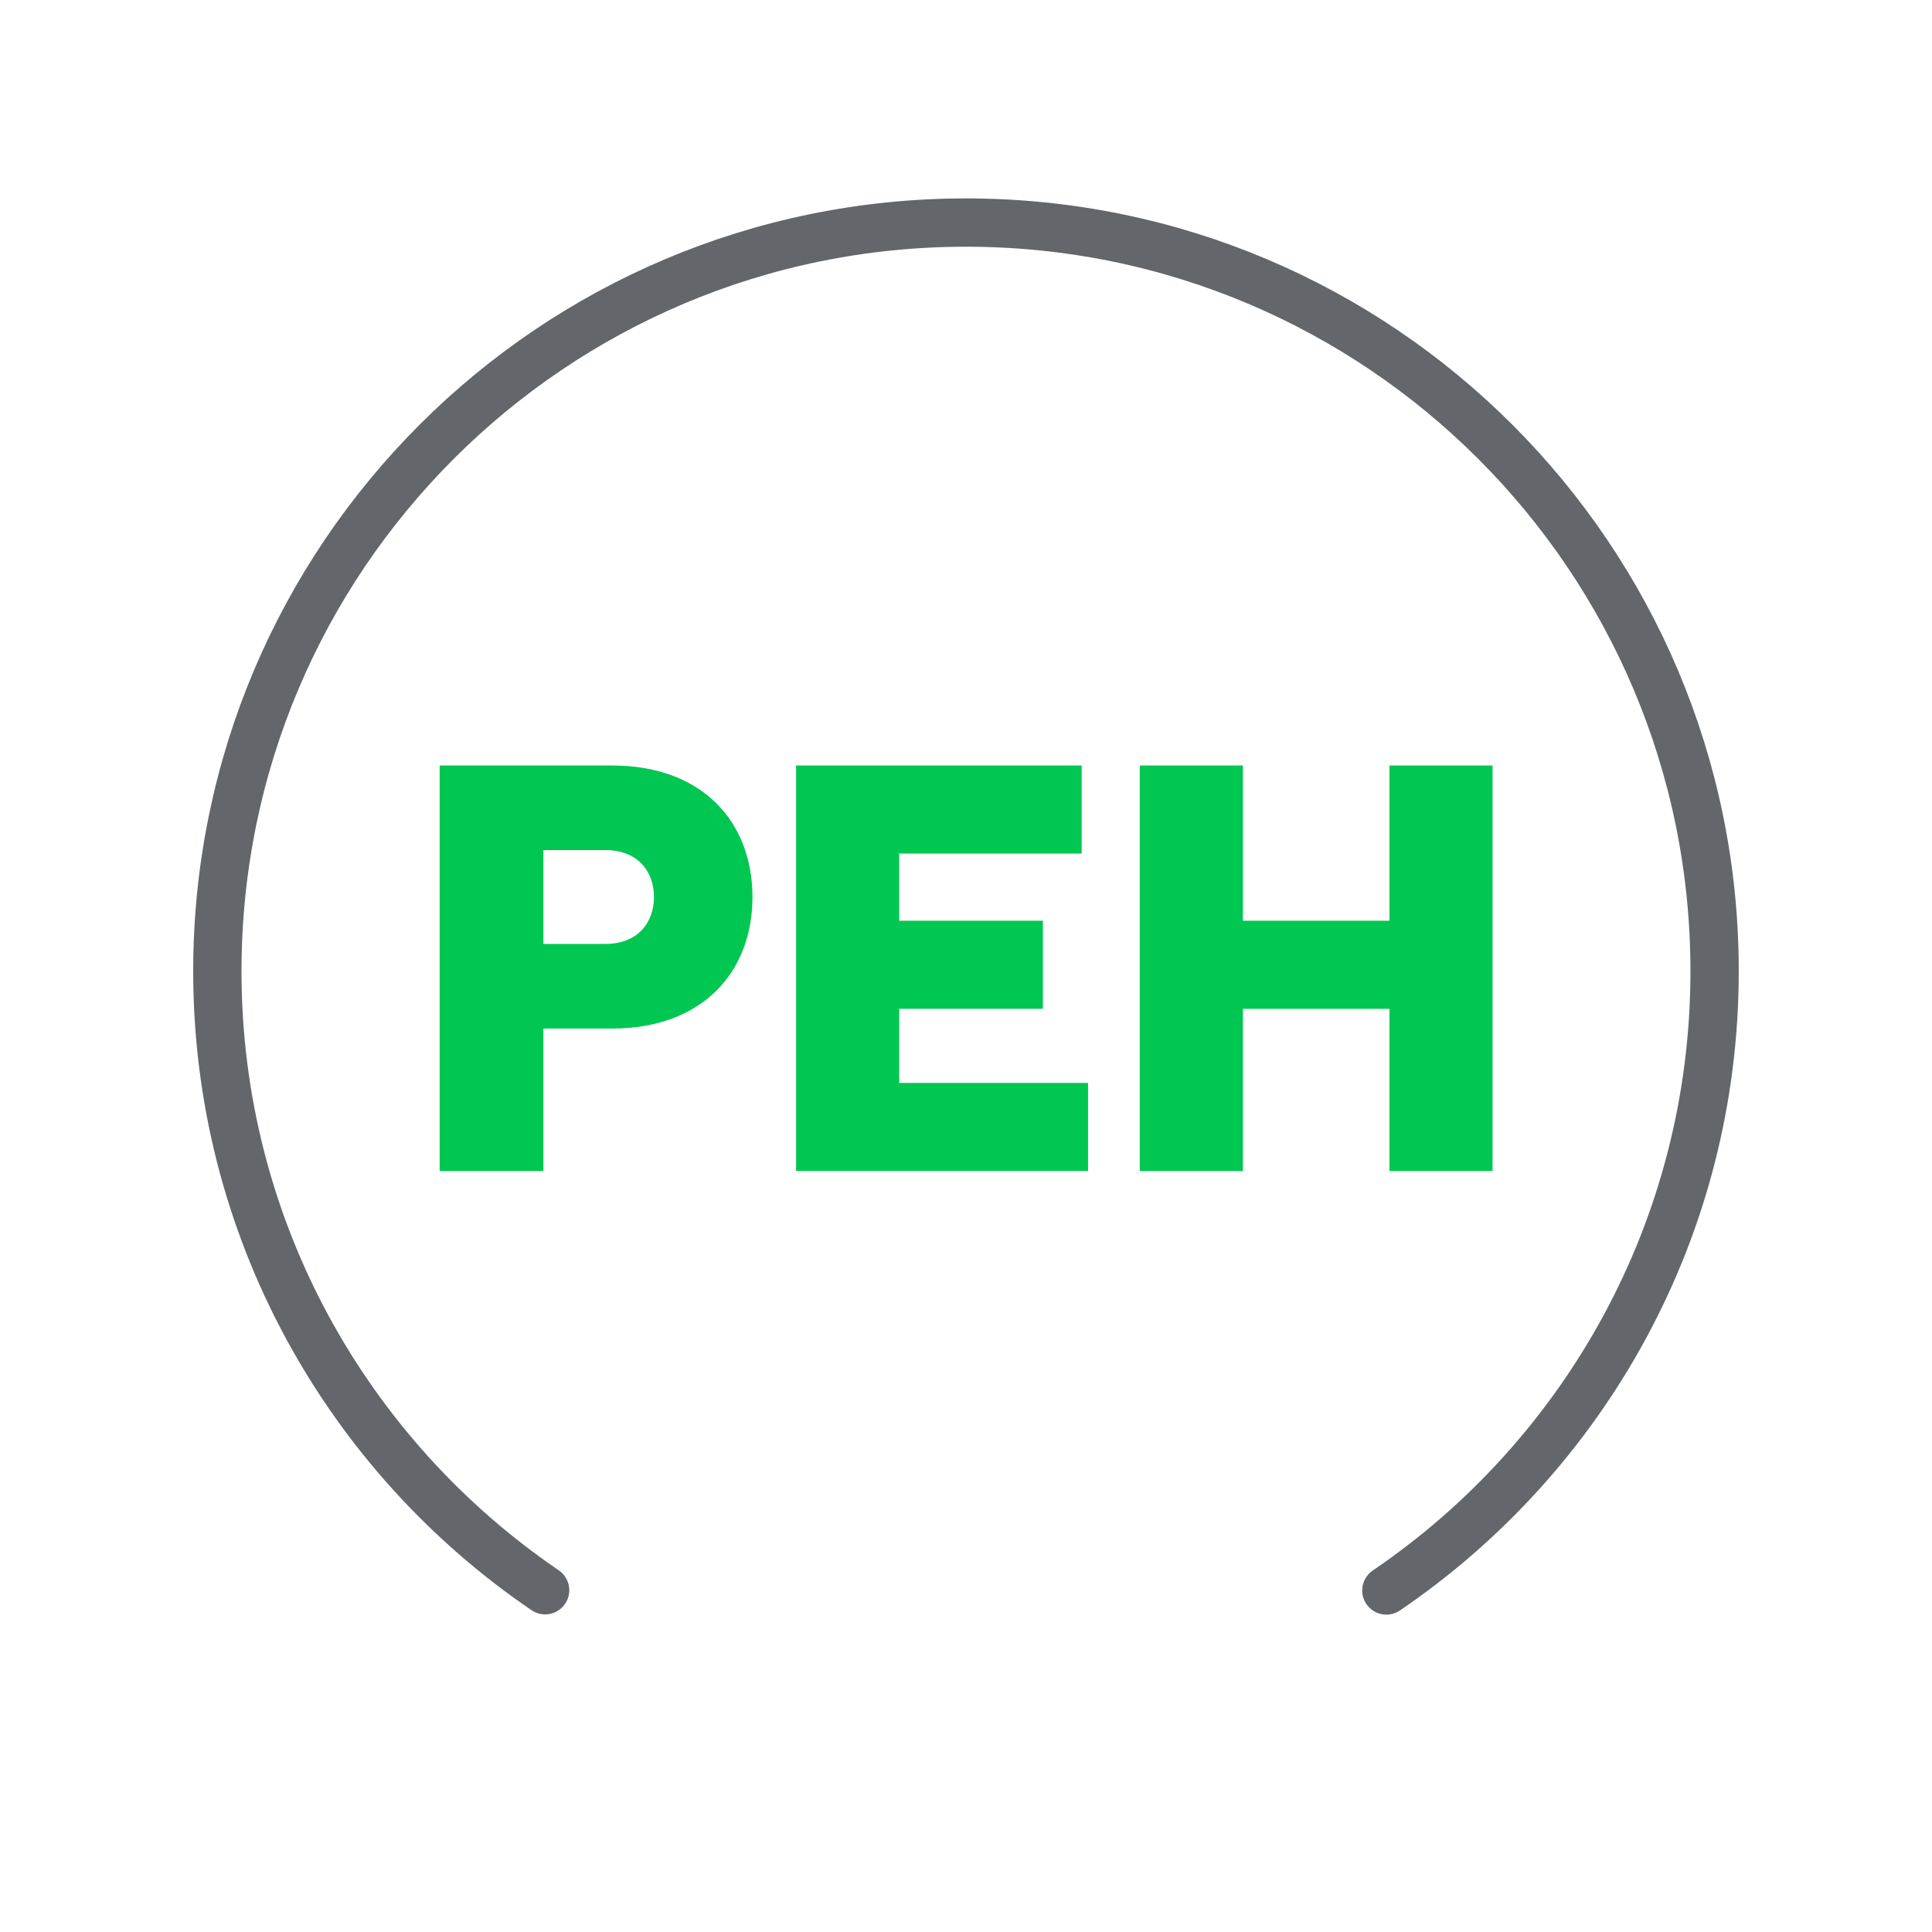 <svg width="40" height="40" viewBox="0 0 40 40" fill="none" xmlns="http://www.w3.org/2000/svg">
<g clip-path="url(#clip0_1754_7007)">
<mask id="mask0_1754_7007" style="mask-type:luminance" maskUnits="userSpaceOnUse" x="0" y="0" width="120" height="40">
<path d="M119.166 0H0V40H119.166V0Z" fill="white"/>
</mask>
<g mask="url(#mask0_1754_7007)">
<path d="M11.286 32.924C7.191 30.137 4.5 25.436 4.5 20.107C4.5 11.546 11.44 4.608 19.999 4.608C28.559 4.608 35.499 11.546 35.499 20.107C35.499 25.439 32.804 30.142 28.703 32.929" stroke="#63666A" stroke-miterlimit="10" stroke-linecap="round"/>
</g>
<mask id="mask1_1754_7007" style="mask-type:luminance" maskUnits="userSpaceOnUse" x="0" y="0" width="120" height="40">
<path d="M119.166 0H0V40H119.166V0Z" fill="white"/>
</mask>
<g mask="url(#mask1_1754_7007)">
<path d="M9.103 15.849H12.677C14.524 15.849 15.579 17 15.579 18.572C15.579 20.144 14.523 21.295 12.677 21.295H11.25V24.245H9.103V15.849ZM12.533 19.543C13.217 19.543 13.54 19.087 13.54 18.571C13.54 18.055 13.217 17.6 12.533 17.6H11.25V19.543H12.533Z" fill="#00C752"/>
<path d="M16.482 15.849H22.395V17.672H18.617V19.063H21.592V20.886H18.617V22.421H22.527V24.244H16.482V15.849Z" fill="#00C752"/>
<path d="M30.902 15.849V24.245H28.767V20.887H25.733V24.245H23.598V15.849H25.733V19.063H28.767V15.849H30.902Z" fill="#00C752"/>
</g>
</g>
<defs>
<clipPath id="clip0_1754_7007">
<rect width="40" height="40" fill="white"/>
</clipPath>
</defs>
</svg>
